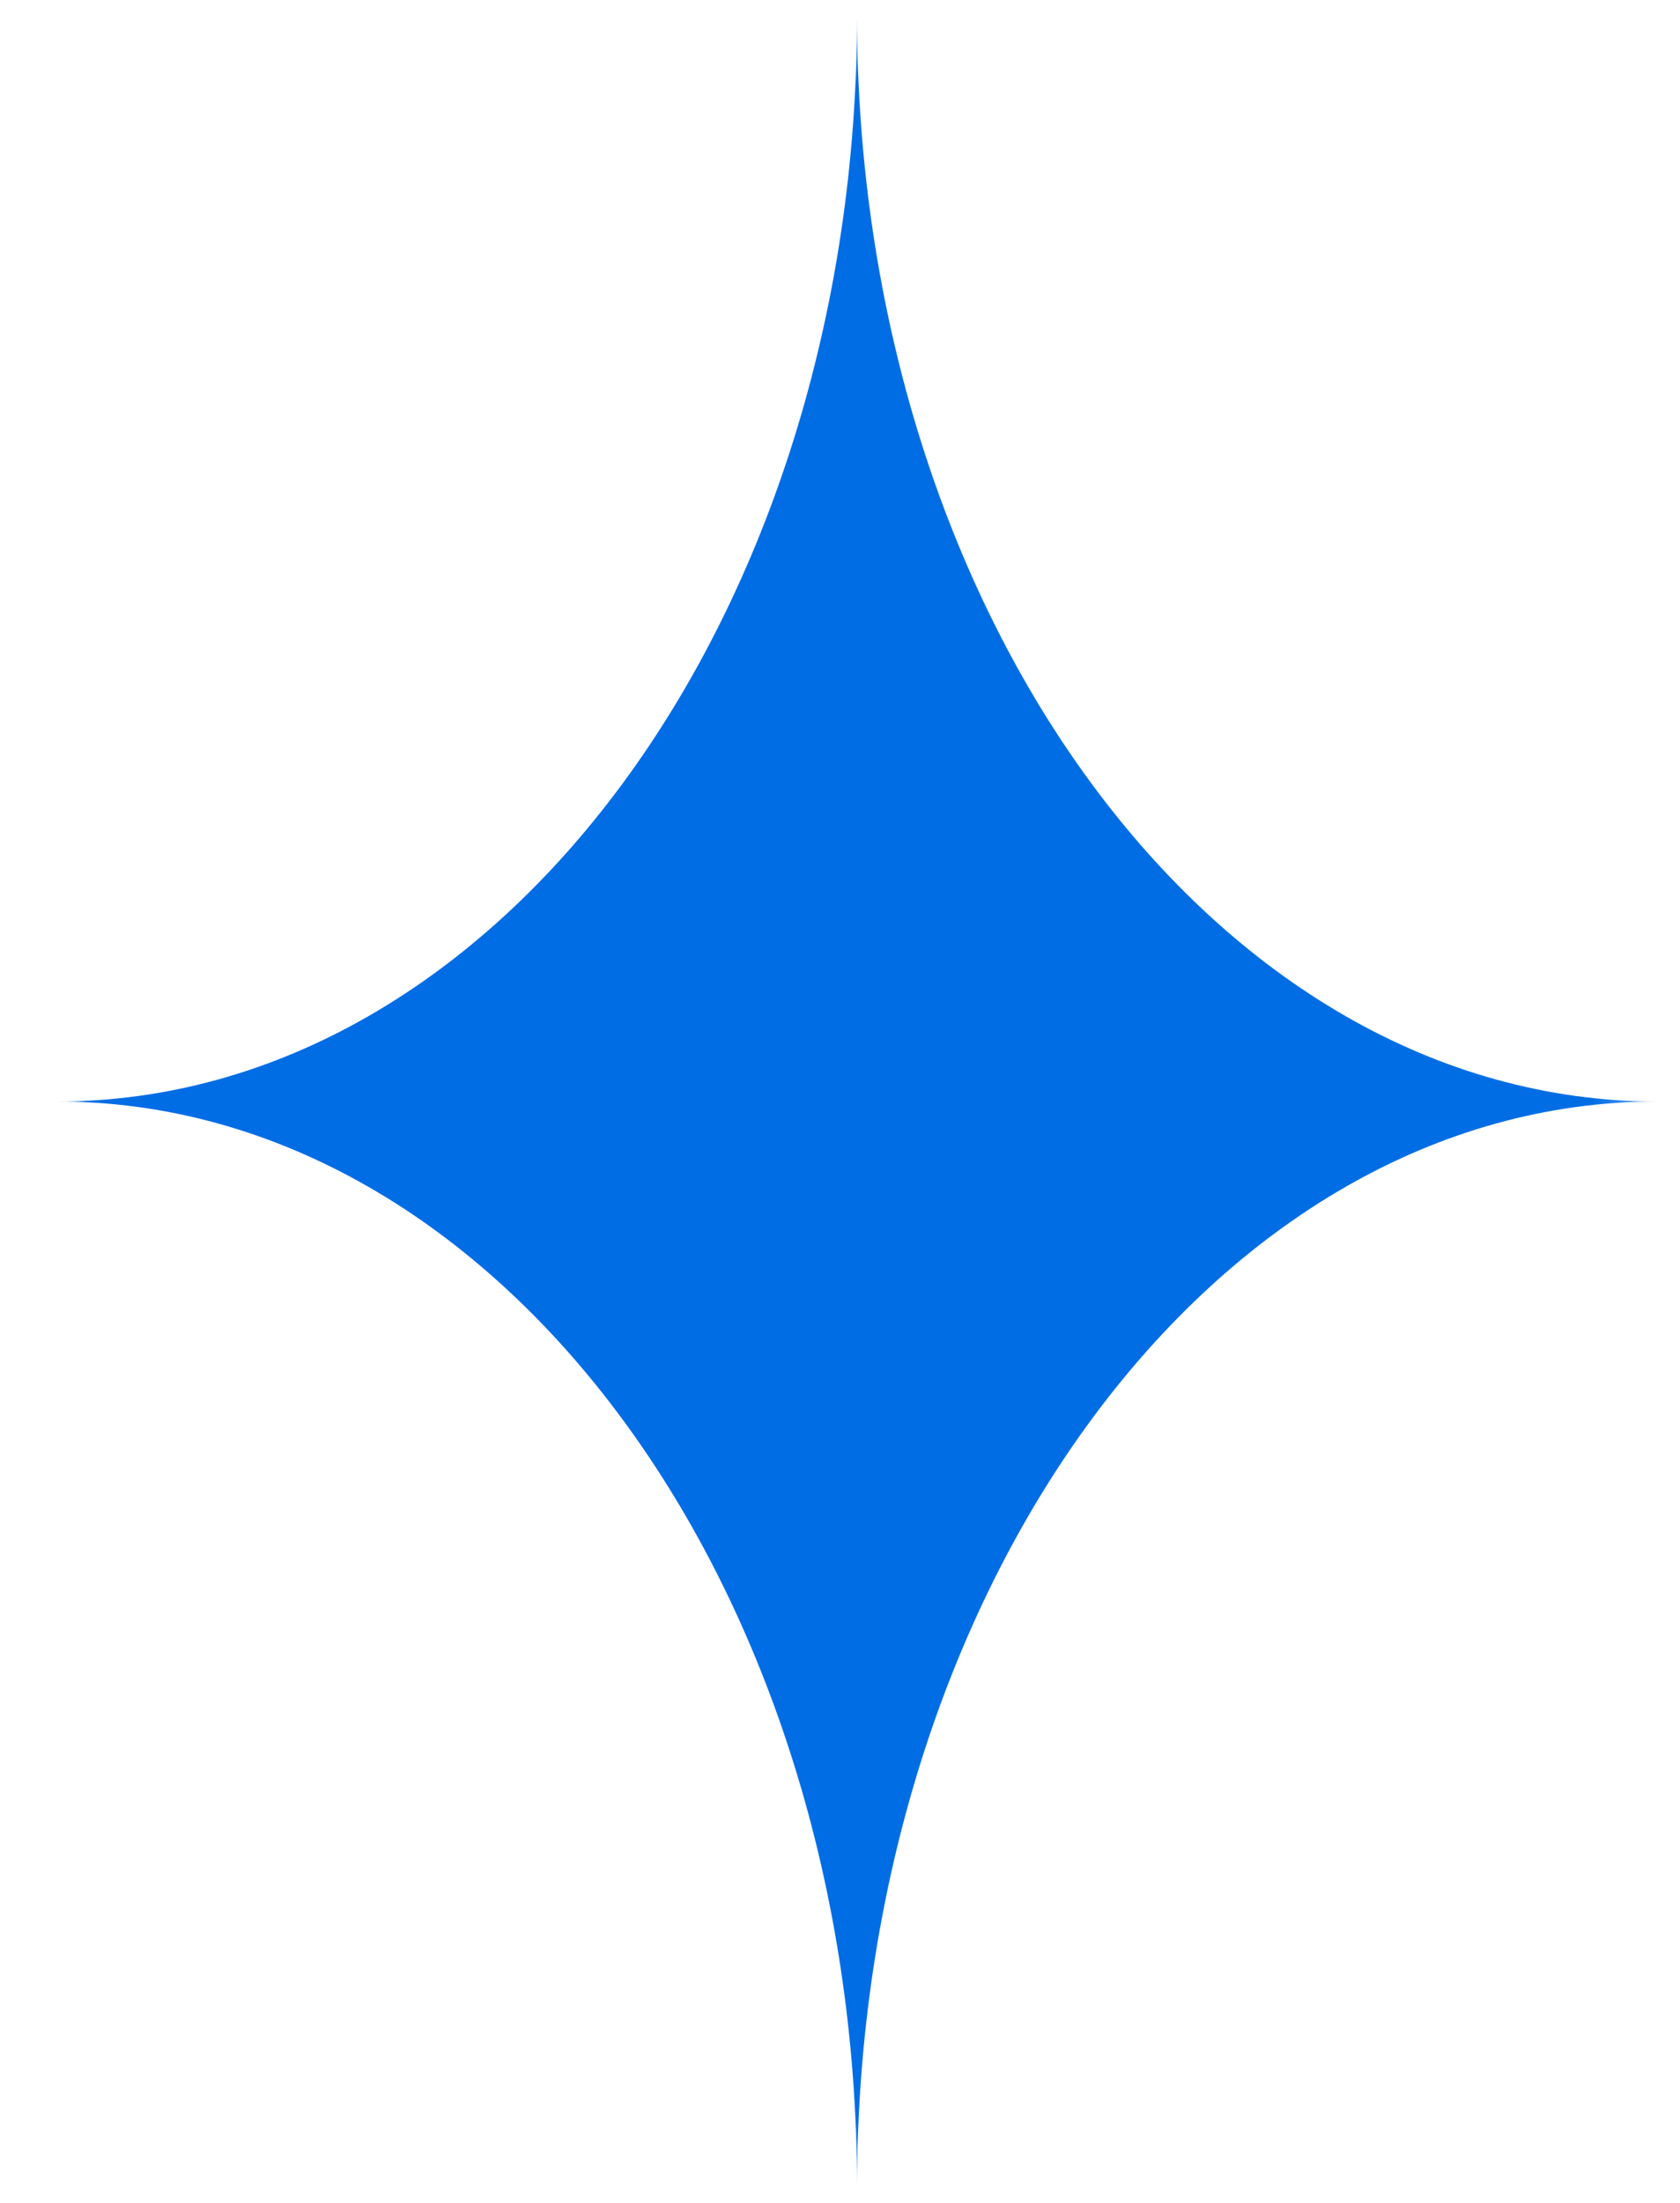 <svg xmlns="http://www.w3.org/2000/svg" fill="none" viewBox="0 0 29 38" height="38" width="29">
<g id="ç»„ 6700">
<g id="Clip path group">
<mask height="38" width="29" y="0" x="0" maskUnits="userSpaceOnUse" style="mask-type:luminance" id="mask0_73_347">
<g id="clip-path">
<path fill="white" d="M28.603 0.262H0.986V37.74H28.603V0.262Z" id="çŸ©å½¢ 326"></path>
</g>
</mask>
<g mask="url(#mask0_73_347)">
<g id="ç»„ 277">
<path fill="#006DE5" d="M14.794 37.74C14.794 27.39 8.612 19.001 0.986 19.001C8.612 19.001 14.794 10.611 14.794 0.262C14.794 10.611 20.976 19.001 28.602 19.001C20.976 19.001 14.794 27.391 14.794 37.74Z" id="è·¯å¾„ 90"></path>
</g>
</g>
</g>
</g>
</svg>
